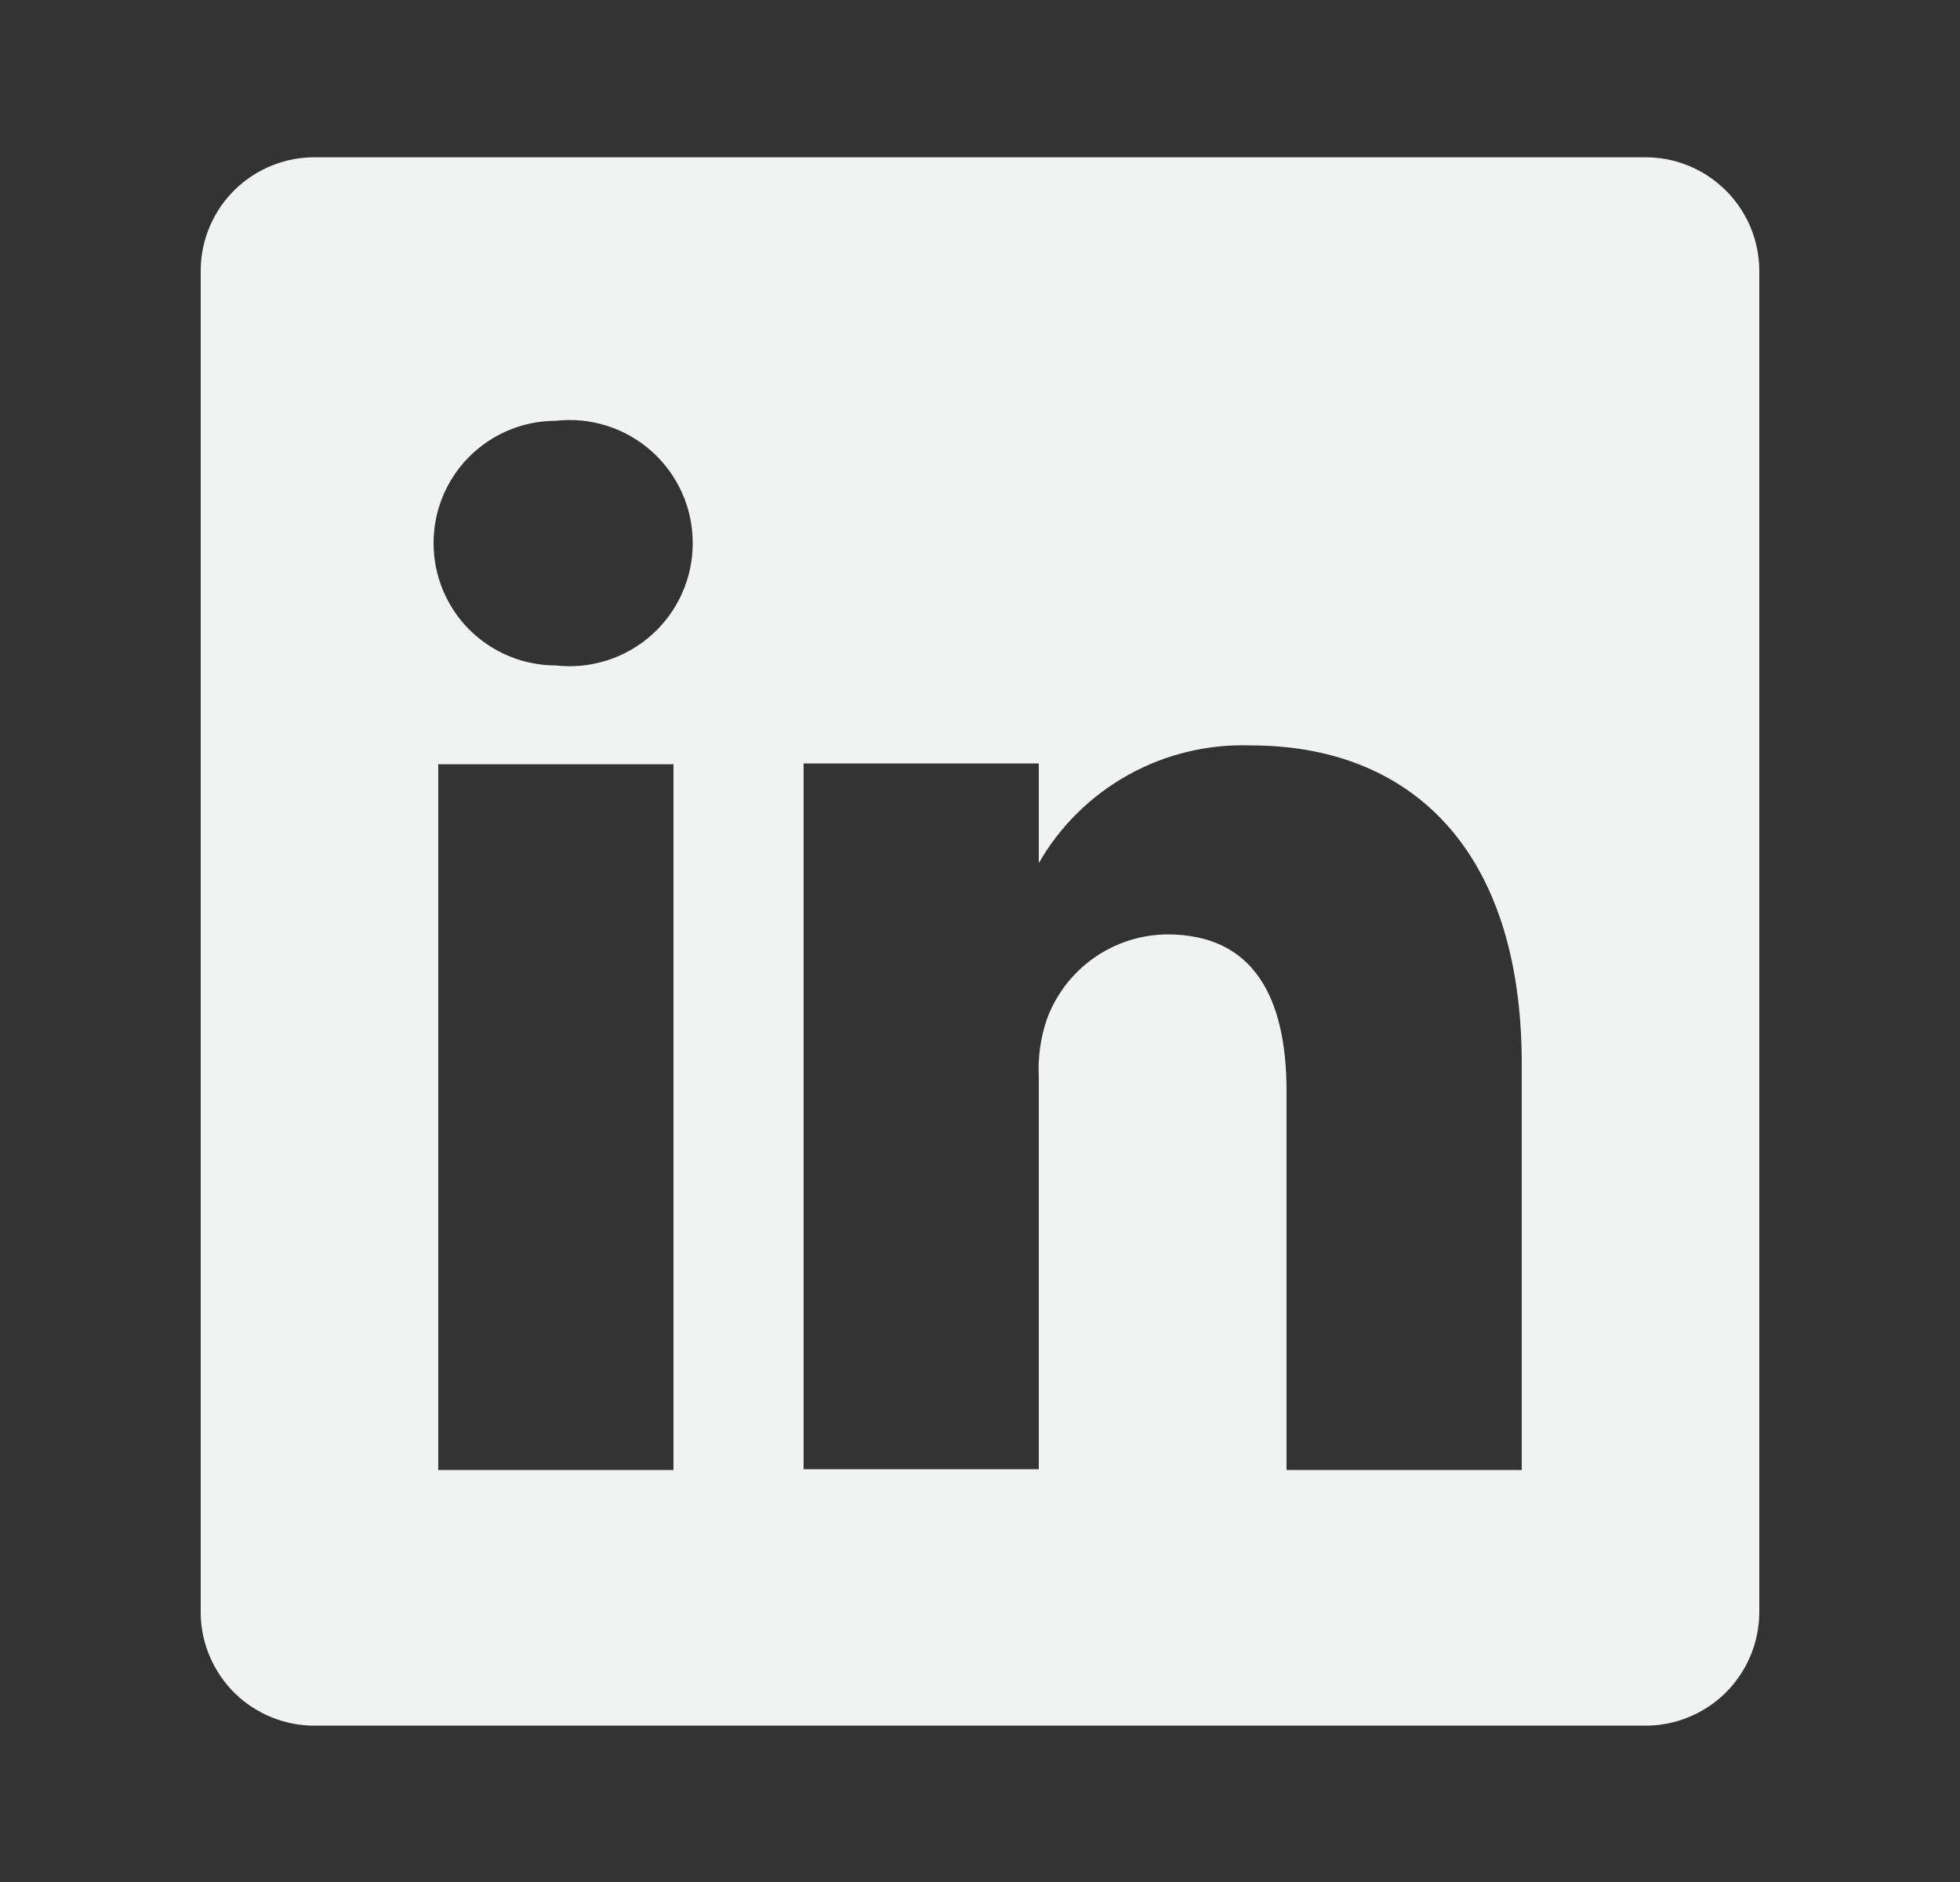 <svg width="25" height="24" viewBox="0 0 25 24" fill="none" xmlns="http://www.w3.org/2000/svg">
<rect x="0" y="0" width="25" height="24" fill="#333333" stroke="none"/>
<path d="M20.97 2.006H4.03C3.839 2.003 3.65 2.038 3.473 2.109C3.296 2.179 3.135 2.284 2.998 2.417C2.862 2.549 2.753 2.708 2.678 2.883C2.602 3.058 2.562 3.246 2.56 3.436V20.576C2.562 20.766 2.602 20.954 2.678 21.129C2.753 21.304 2.862 21.463 2.998 21.596C3.135 21.728 3.296 21.833 3.473 21.903C3.65 21.974 3.839 22.009 4.03 22.006H20.97C21.16 22.009 21.349 21.974 21.526 21.903C21.703 21.833 21.864 21.728 22.001 21.596C22.137 21.463 22.246 21.304 22.322 21.129C22.397 20.954 22.437 20.766 22.44 20.576V3.436C22.437 3.246 22.397 3.058 22.322 2.883C22.246 2.708 22.137 2.549 22.001 2.417C21.864 2.284 21.703 2.179 21.526 2.109C21.349 2.038 21.16 2.003 20.97 2.006ZM8.59 18.746H5.59V9.746H8.59V18.746ZM7.09 8.486C6.676 8.486 6.279 8.322 5.986 8.029C5.694 7.737 5.53 7.34 5.53 6.926C5.53 6.512 5.694 6.115 5.986 5.823C6.279 5.53 6.676 5.366 7.09 5.366C7.309 5.341 7.532 5.363 7.742 5.43C7.953 5.497 8.147 5.608 8.312 5.755C8.477 5.902 8.609 6.083 8.699 6.284C8.79 6.486 8.836 6.705 8.836 6.926C8.836 7.147 8.79 7.366 8.699 7.568C8.609 7.769 8.477 7.95 8.312 8.097C8.147 8.244 7.953 8.355 7.742 8.422C7.532 8.489 7.309 8.511 7.09 8.486ZM19.41 18.746H16.41V13.916C16.41 12.706 15.98 11.916 14.89 11.916C14.552 11.918 14.224 12.024 13.948 12.219C13.673 12.414 13.464 12.689 13.35 13.006C13.271 13.241 13.237 13.489 13.25 13.736V18.736H10.25V9.736H13.25V11.006C13.522 10.533 13.918 10.143 14.396 9.879C14.873 9.615 15.414 9.486 15.96 9.506C17.96 9.506 19.41 10.796 19.41 13.566V18.746Z" fill="#F1F3F3"/>
</svg>
